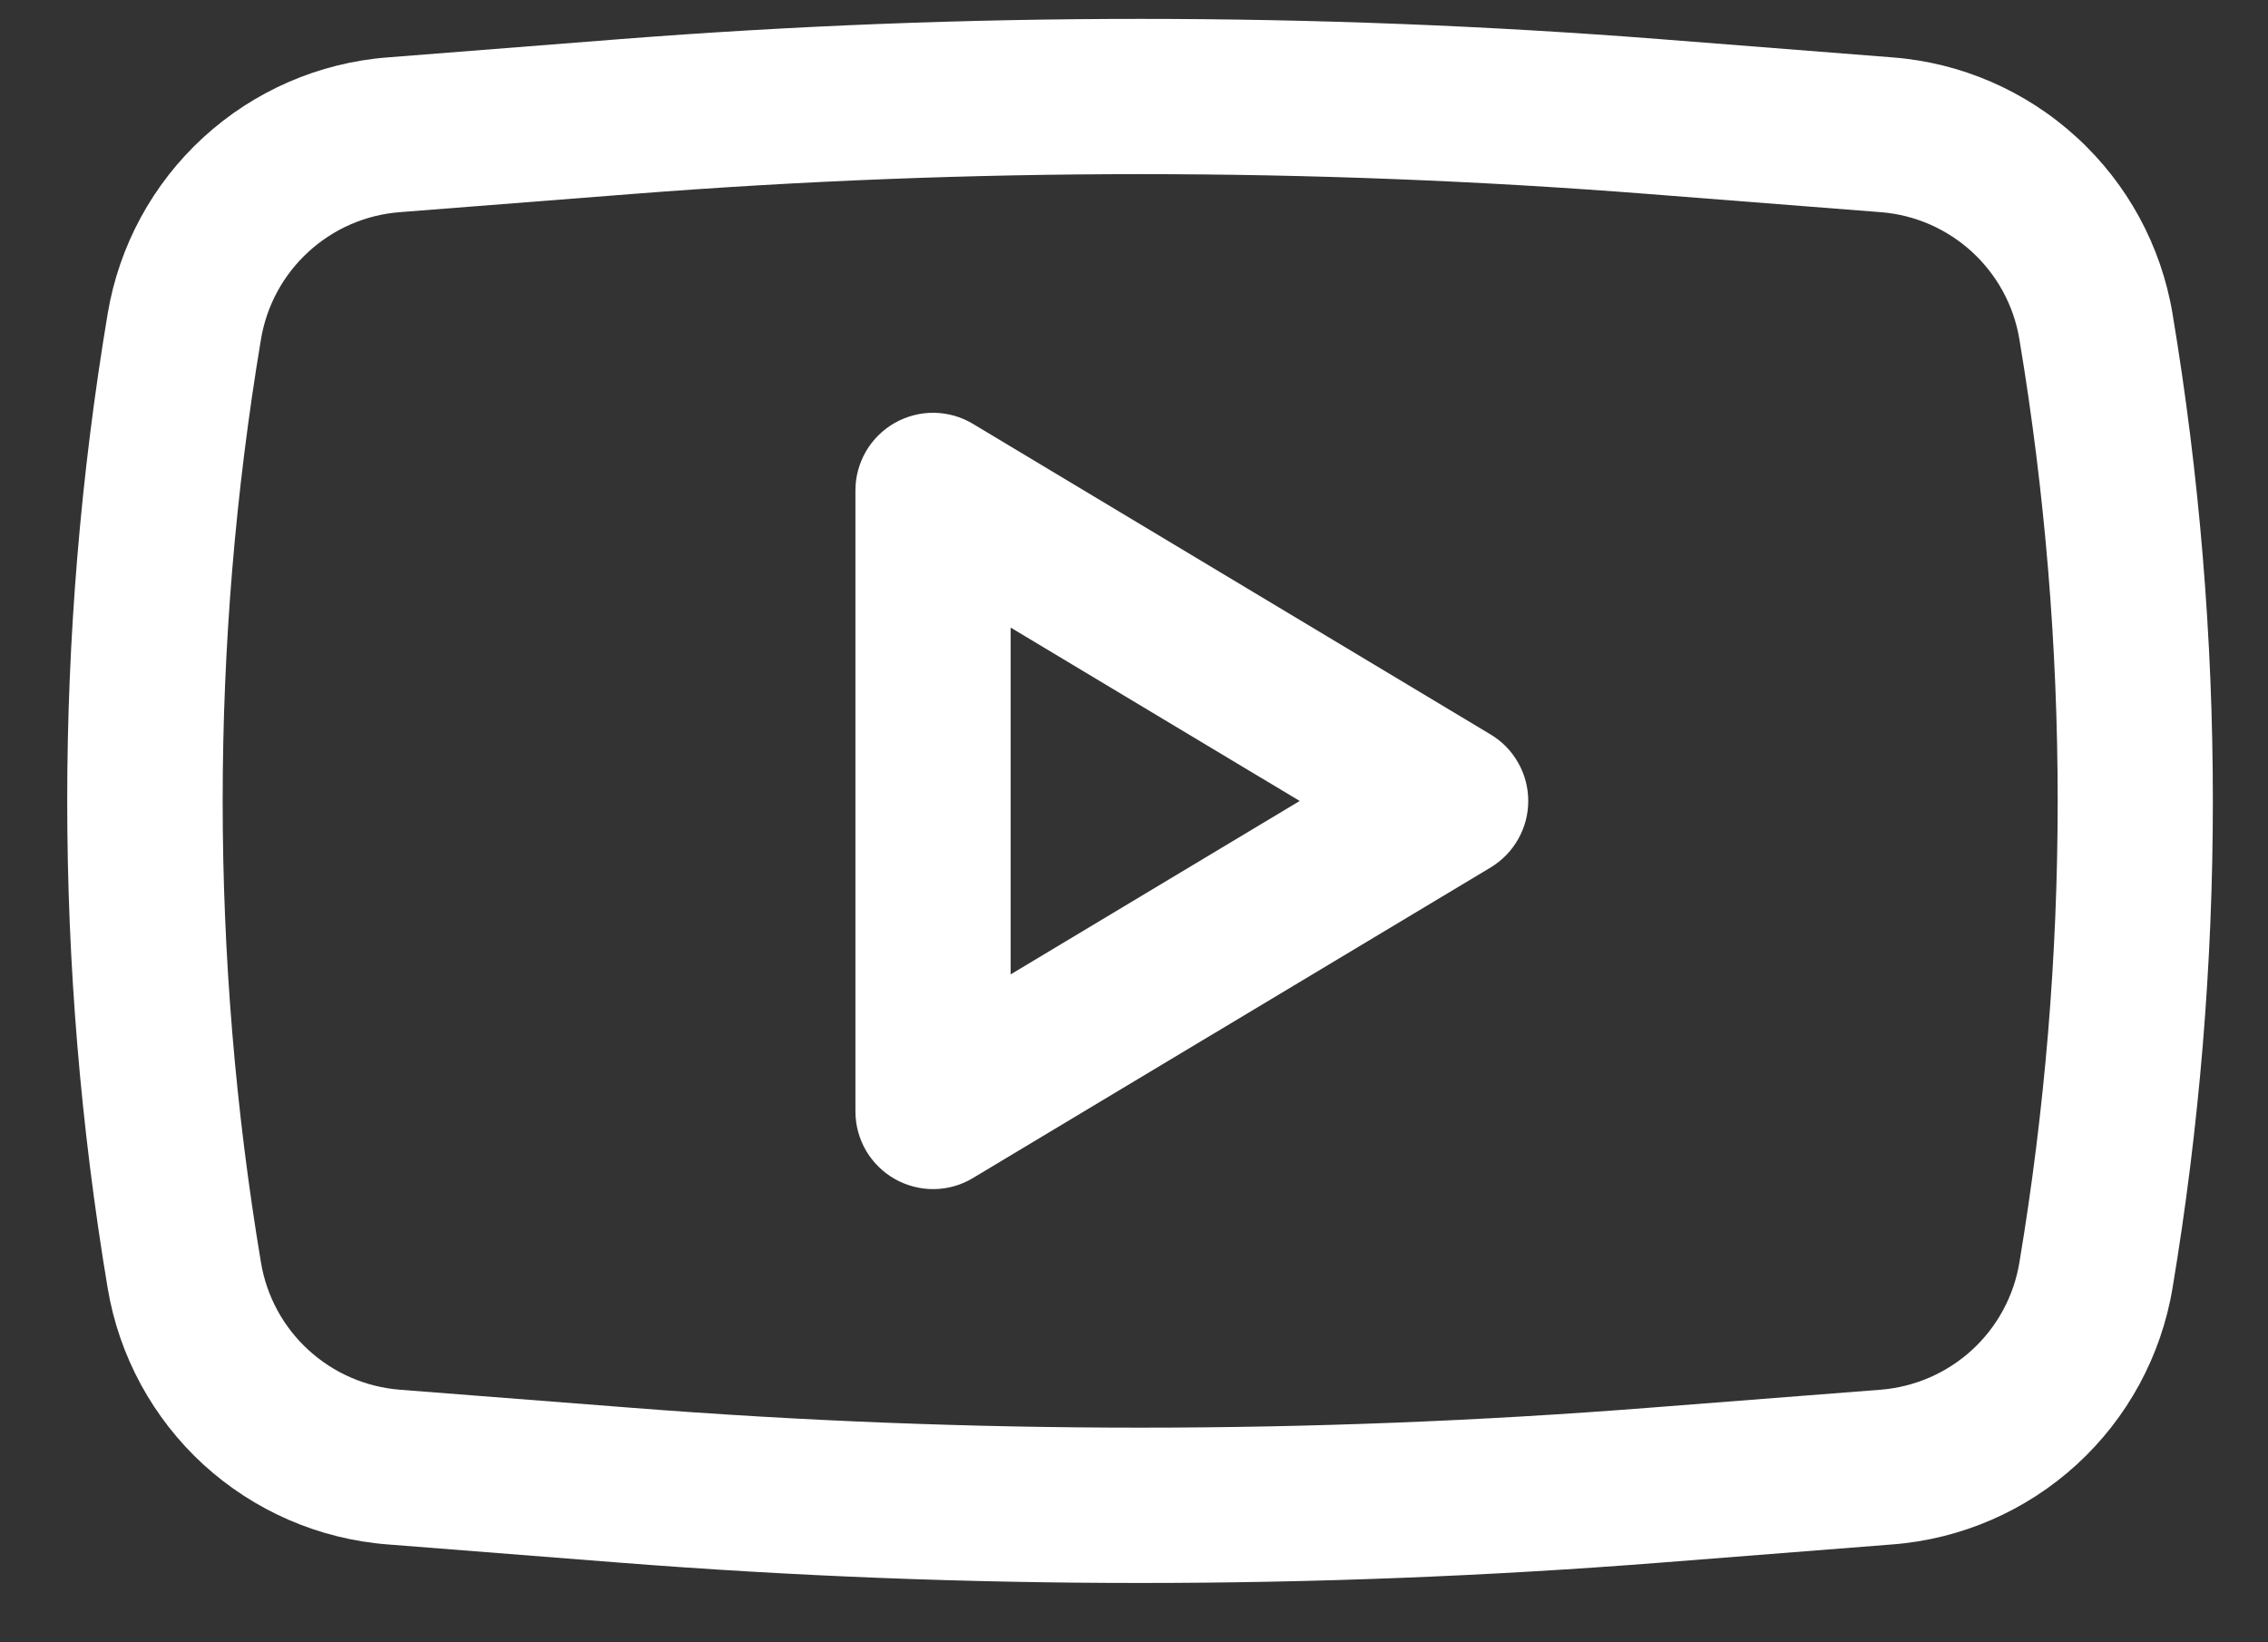 <svg width="29" height="21" viewBox="0 0 29 21" fill="none" xmlns="http://www.w3.org/2000/svg">
<rect x="0" y="0" width="29" height="21" fill="#333333" stroke="none"/>
<path fill-rule="evenodd" clip-rule="evenodd" d="M12.441 5.42C12.291 5.329 12.119 5.281 11.943 5.278C11.768 5.276 11.595 5.321 11.442 5.407C11.289 5.494 11.162 5.619 11.073 5.771C10.985 5.923 10.938 6.095 10.938 6.271V14.212C10.938 14.388 10.985 14.56 11.073 14.712C11.162 14.864 11.289 14.989 11.442 15.076C11.595 15.162 11.768 15.207 11.943 15.205C12.119 15.203 12.291 15.154 12.441 15.063L19.059 11.093C19.206 11.004 19.328 10.88 19.412 10.73C19.497 10.581 19.541 10.413 19.541 10.242C19.541 10.07 19.497 9.902 19.412 9.753C19.328 9.603 19.206 9.479 19.059 9.391L12.441 5.42ZM16.619 10.242L12.923 12.459V8.025L16.619 10.242Z" fill="white"/>
<path fill-rule="evenodd" clip-rule="evenodd" d="M21.235 0.501C16.804 0.155 12.352 0.155 7.92 0.501L4.954 0.734C4.078 0.802 3.25 1.162 2.601 1.756C1.953 2.349 1.522 3.143 1.377 4.01C0.687 8.135 0.687 12.347 1.377 16.472C1.522 17.339 1.953 18.133 2.601 18.727C3.25 19.32 4.078 19.68 4.954 19.748L7.919 19.981C12.352 20.328 16.804 20.328 21.237 19.981L24.201 19.748C25.078 19.68 25.906 19.32 26.554 18.727C27.203 18.133 27.634 17.339 27.779 16.472C28.467 12.347 28.467 8.135 27.779 4.01C27.634 3.143 27.203 2.349 26.554 1.756C25.906 1.162 25.078 0.802 24.201 0.734L21.235 0.501ZM8.075 2.481C12.405 2.142 16.754 2.142 21.083 2.481L24.048 2.713C24.942 2.783 25.674 3.454 25.821 4.338C26.474 8.246 26.474 12.236 25.821 16.144C25.75 16.574 25.536 16.968 25.215 17.262C24.893 17.557 24.482 17.735 24.048 17.77L21.083 18.001C16.754 18.34 12.405 18.34 8.075 18.001L5.11 17.77C4.676 17.735 4.265 17.557 3.944 17.262C3.622 16.968 3.409 16.574 3.337 16.144C2.684 12.236 2.684 8.246 3.337 4.338C3.409 3.908 3.622 3.514 3.944 3.22C4.265 2.925 4.676 2.747 5.11 2.713L8.075 2.481Z" fill="white"/>
</svg>
